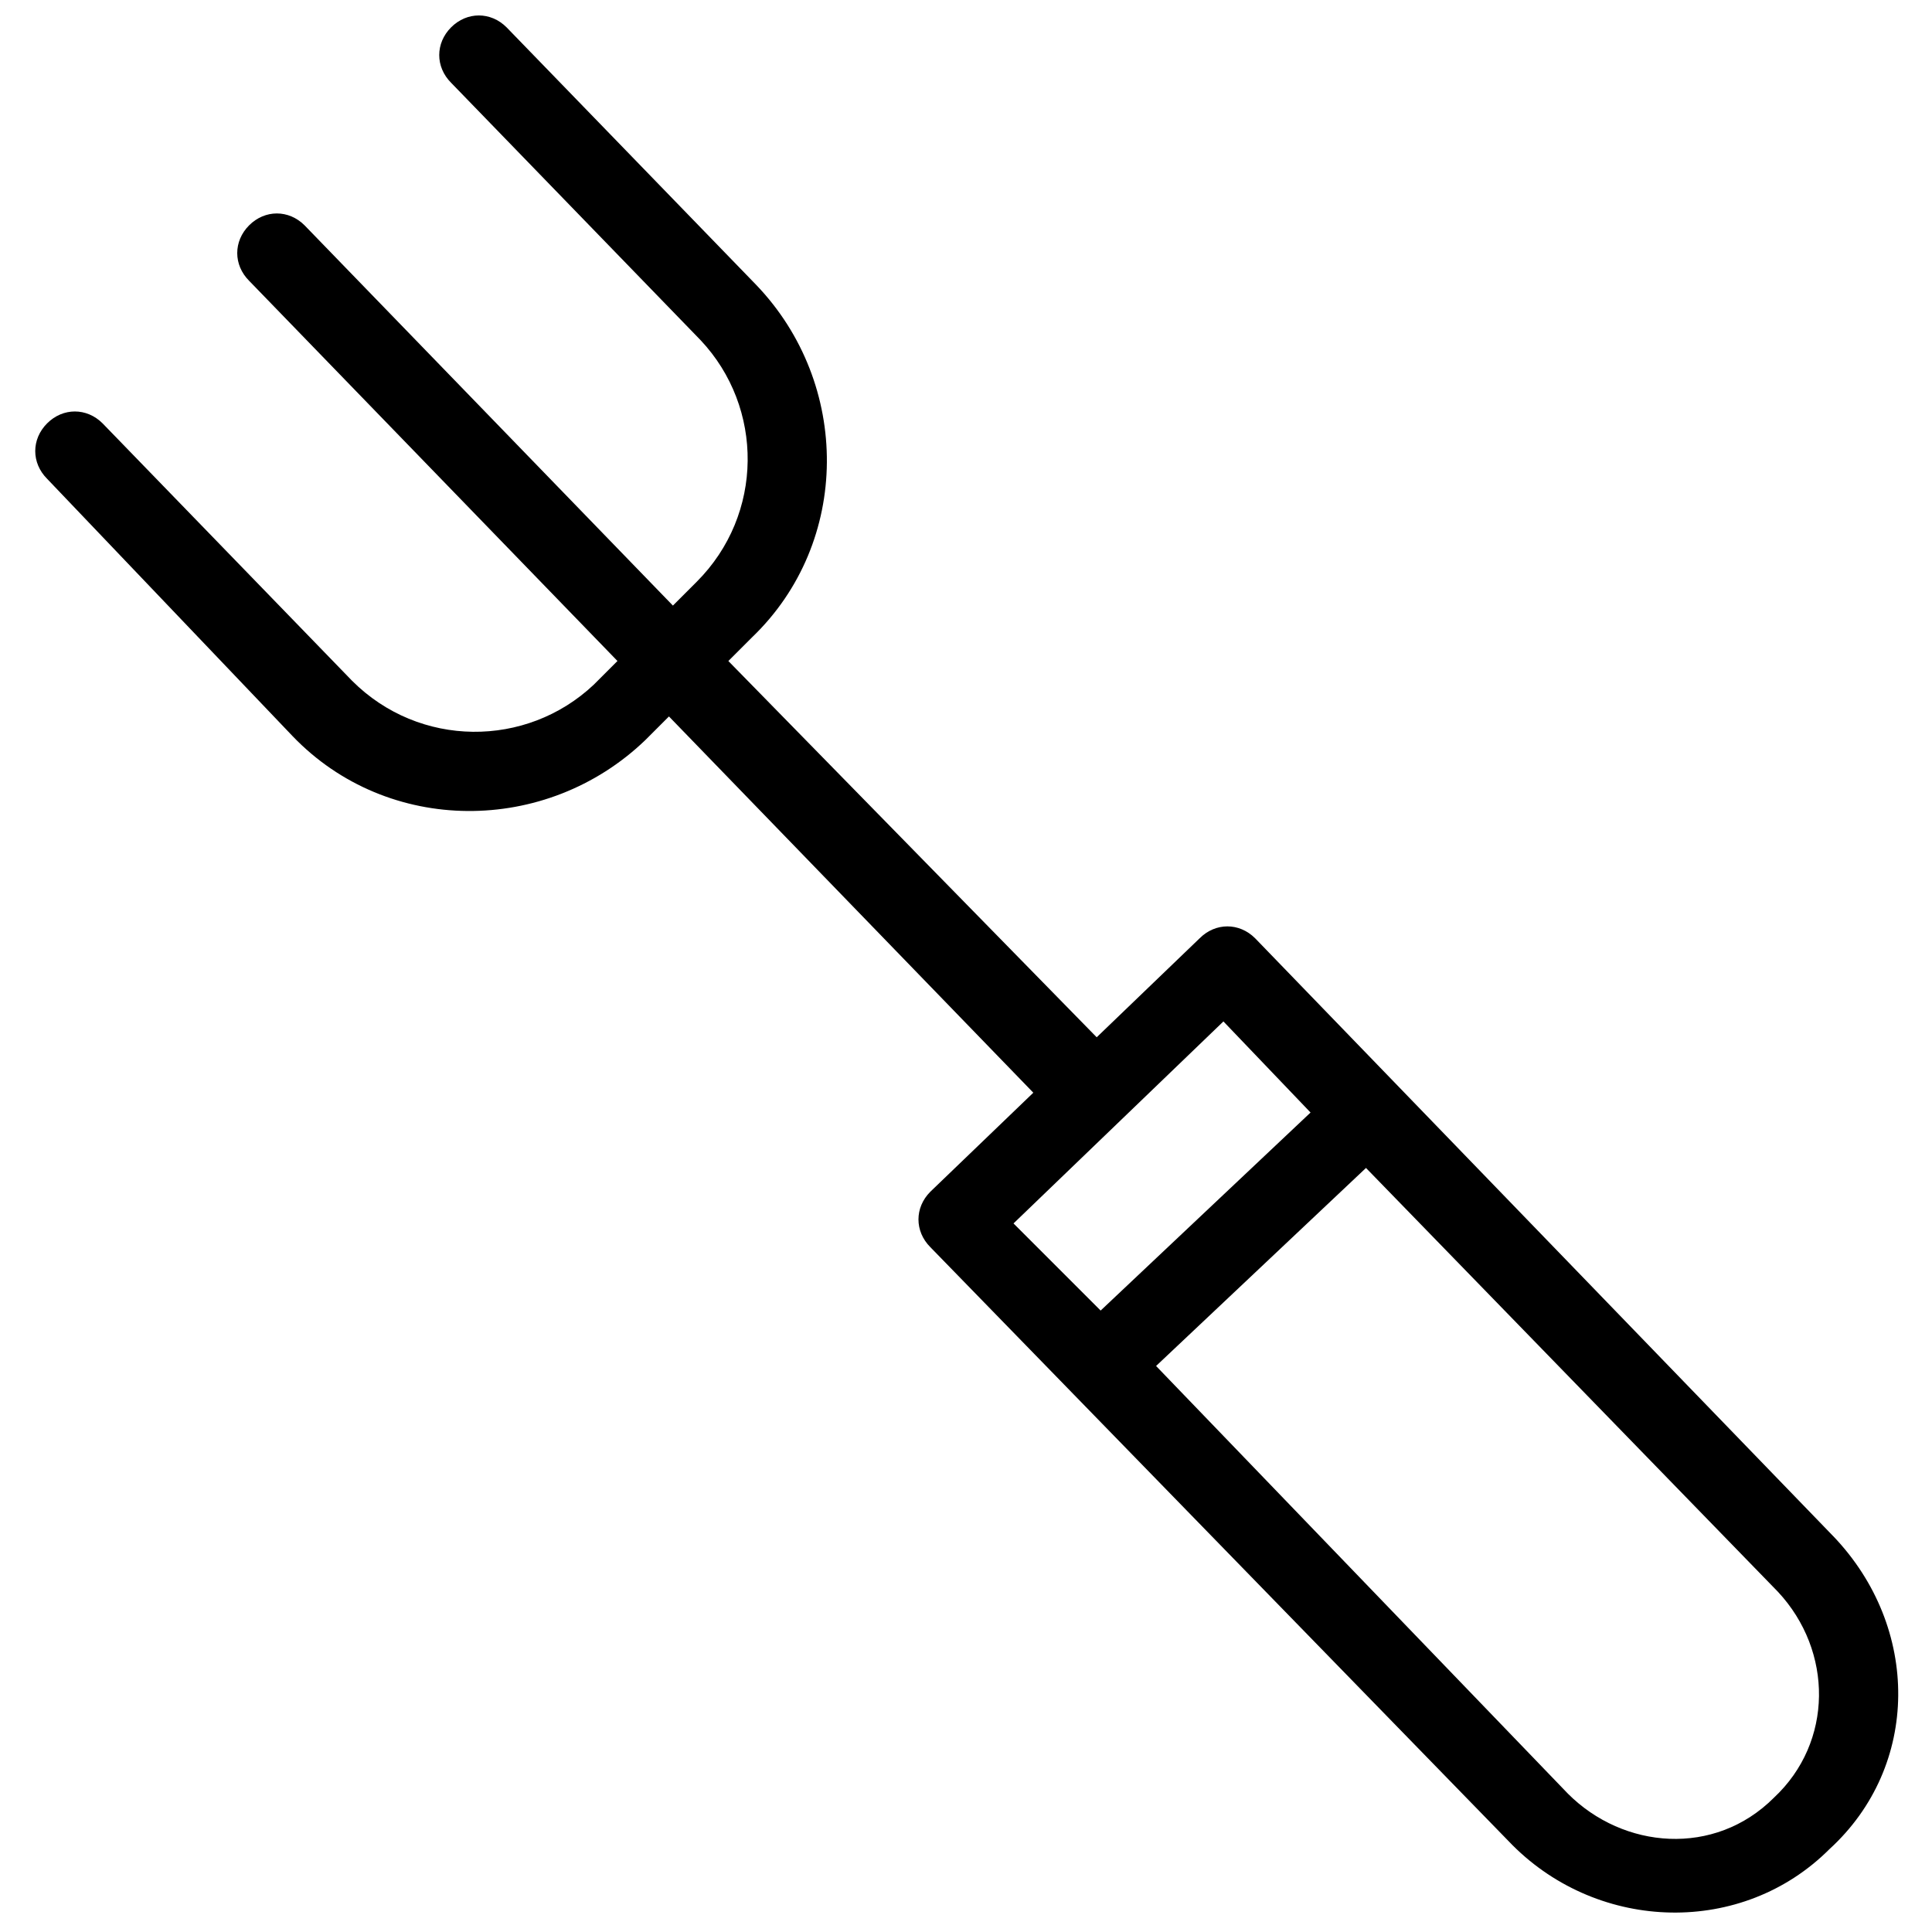 <?xml version="1.0" encoding="UTF-8"?>
<!-- Uploaded to: ICON Repo, www.svgrepo.com, Generator: ICON Repo Mixer Tools -->
<svg width="800px" height="800px" version="1.1" viewBox="144 144 512 512" xmlns="http://www.w3.org/2000/svg">
 <defs>
  <clipPath id="a">
   <path d="m153 148.09h495v502.91h-495z"/>
  </clipPath>
 </defs>
 <g clip-path="url(#a)">
  <path d="m629.86 551.14-153.24-158.49c-4.199-4.199-10.496-4.199-14.695 0l-27.289 26.238-97.613-99.711 6.297-6.297c26.238-25.191 26.238-67.176 1.051-93.414l-66.125-68.223c-4.199-4.199-10.496-4.199-14.695 0-4.199 4.199-4.199 10.496 0 14.695l66.125 68.223c16.793 17.844 16.793 46.184-1.051 64.027l-6.297 6.297-97.613-100.77c-4.199-4.199-10.496-4.199-14.695 0-4.199 4.199-4.199 10.496 0 14.695l97.613 100.76-6.297 6.297c-17.844 16.793-46.184 16.793-64.027-1.051l-66.125-68.223c-4.199-4.199-10.496-4.199-14.695 0s-4.199 10.496 0 14.695l65.078 68.223c25.191 26.238 67.176 26.238 93.414 1.051l6.297-6.297 96.562 99.711-27.289 26.238c-4.199 4.199-4.199 10.496 0 14.695l154.29 158.49c23.09 23.09 60.879 24.141 83.969 1.051 24.141-22.039 24.141-58.777 1.051-82.918zm-161.64-136.45 23.09 24.141-55.629 52.48-23.09-23.09zm145.89 205.72c-15.742 15.742-39.887 13.645-54.578-1.051l-109.16-113.36 55.629-52.48 109.16 112.31c14.695 15.742 14.695 39.887-1.051 54.578z"/>
 </g>
</svg>